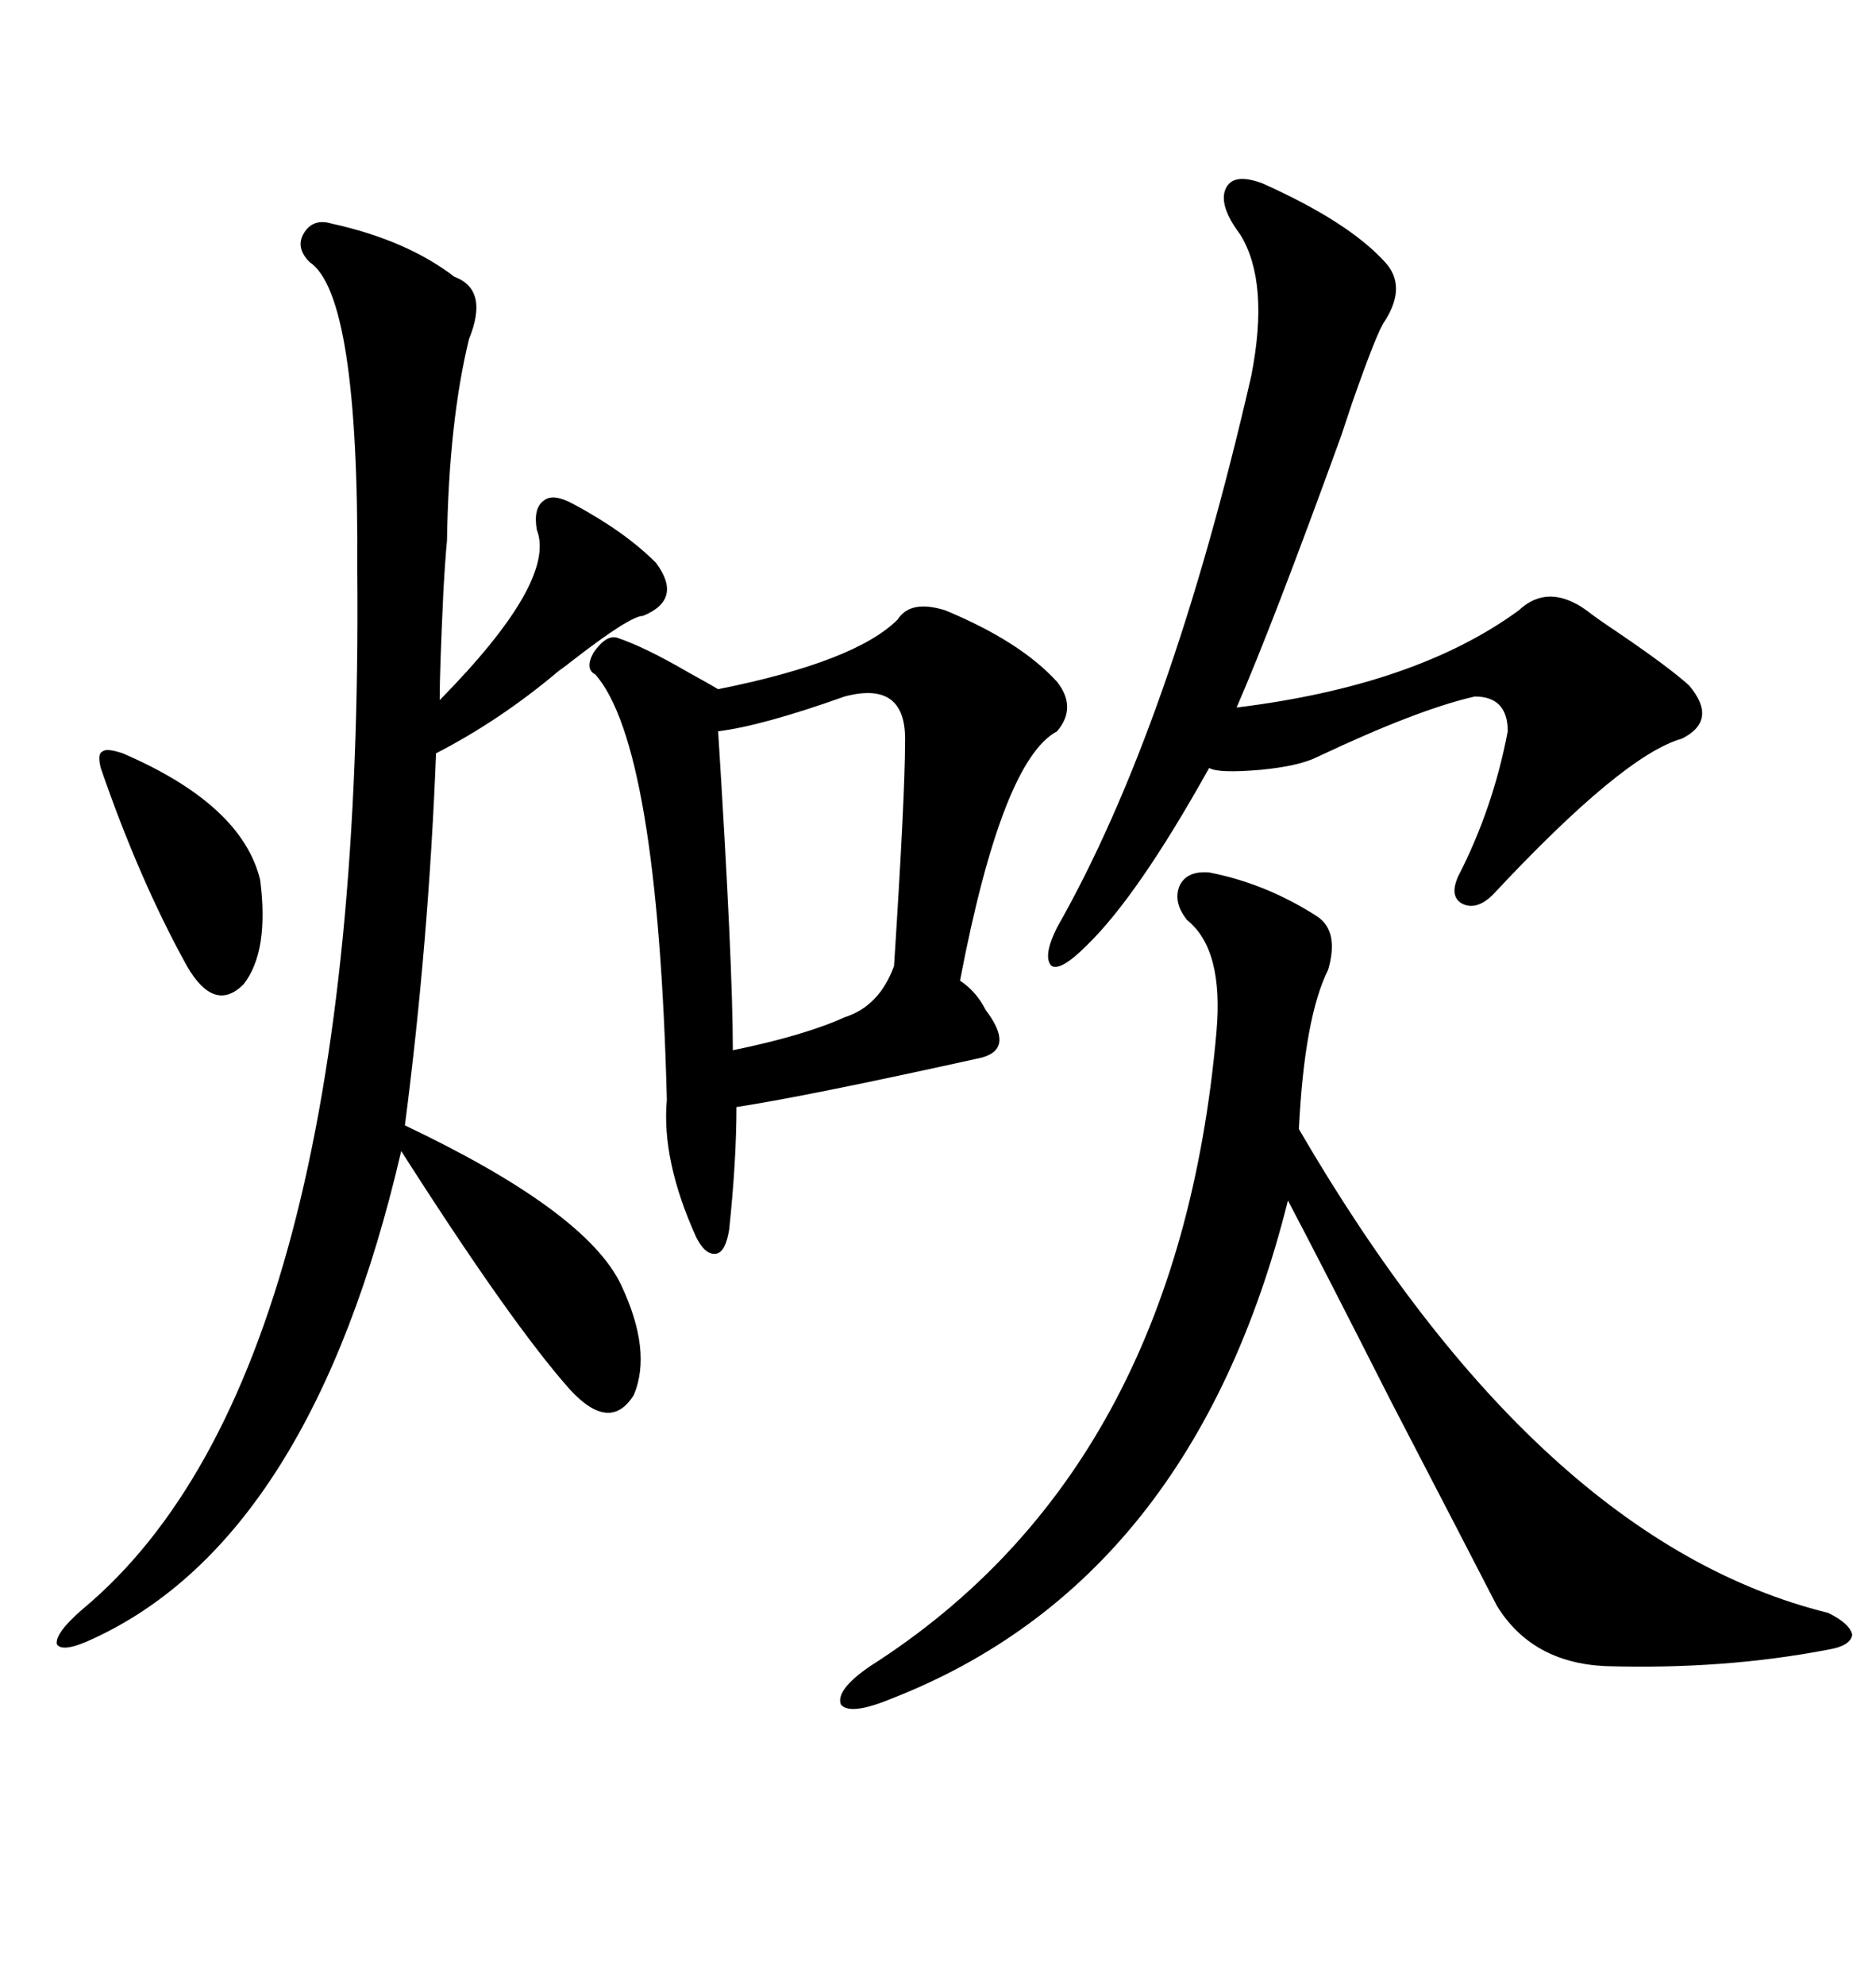 <svg xmlns="http://www.w3.org/2000/svg" xmlns:xlink="http://www.w3.org/1999/xlink" width="300" height="317.285"><path d="M53.03 35.74L53.03 35.74Q65.04 38.38 72.66 44.24L72.66 44.24Q78.22 46.29 75 54.20L75 54.20Q71.78 67.38 71.48 86.43L71.48 86.43Q71.19 89.36 70.90 94.63L70.90 94.63Q70.31 107.23 70.31 111.91L70.31 111.91Q89.06 92.87 85.84 84.67L85.84 84.67Q85.25 81.15 87.01 79.98L87.01 79.98Q88.48 78.81 91.70 80.57L91.70 80.57Q99.90 84.96 104.88 89.94L104.88 89.94Q109.28 95.80 102.83 98.44L102.83 98.44Q100.78 98.44 91.70 105.47L91.70 105.47Q90.23 106.64 89.36 107.23L89.36 107.23Q79.98 115.14 69.73 120.41L69.73 120.41Q68.55 150.59 64.75 179.88L64.75 179.88Q93.75 193.65 99.32 205.37L99.32 205.37Q104.30 215.92 101.37 222.95L101.37 222.95Q97.56 229.10 91.11 222.07L91.11 222.07Q81.74 211.52 64.16 183.98L64.16 183.98Q49.80 245.80 14.94 261.91L14.94 261.91Q9.96 264.26 9.08 262.79L9.08 262.79Q8.79 261.04 13.18 257.23L13.18 257.23Q58.30 219.73 57.13 91.11L57.13 91.11Q57.42 47.17 49.51 41.89L49.51 41.89Q47.17 39.55 48.63 37.21L48.63 37.21Q50.10 34.86 53.03 35.74ZM151.17 97.56L151.17 97.56Q163.18 102.54 169.04 108.98L169.04 108.98Q172.27 113.09 169.04 116.89L169.04 116.89Q160.25 121.58 153.52 156.74L153.52 156.74Q156.15 158.50 157.62 161.43L157.62 161.43Q162.30 167.58 157.03 169.04L157.03 169.04Q129.20 175.20 117.77 176.95L117.77 176.95Q117.77 185.45 116.60 196.58L116.60 196.58Q116.02 200.10 114.55 200.39L114.55 200.39Q112.79 200.68 111.33 197.75L111.33 197.75Q105.76 185.45 106.64 175.78L106.64 175.78Q105.18 119.24 95.21 107.81L95.21 107.81Q93.46 106.93 94.92 104.30L94.92 104.30Q96.97 101.37 98.73 101.95L98.73 101.95Q103.13 103.42 110.16 107.52L110.16 107.52Q113.38 109.28 114.84 110.16L114.84 110.16Q136.82 105.76 143.55 99.02L143.55 99.02Q145.61 95.80 151.17 97.56ZM193.36 139.45L193.36 139.45Q202.44 141.21 210.64 146.48L210.64 146.48Q214.16 148.83 212.40 154.98L212.40 154.98Q208.59 162.60 207.71 180.47L207.71 180.47Q246.09 246.39 292.38 257.81L292.38 257.81Q295.90 259.57 296.19 261.33L296.19 261.33Q295.90 263.09 292.38 263.67L292.38 263.67Q275.68 266.89 256.64 266.31L256.64 266.31Q244.92 265.72 239.36 256.64L239.36 256.64Q234.38 246.97 222.36 223.83L222.36 223.83Q211.23 201.86 205.96 191.89L205.96 191.89Q190.72 252.83 142.38 271.58L142.38 271.58Q135.94 274.22 134.47 272.46L134.47 272.46Q133.59 270.12 139.16 266.31L139.16 266.31Q188.38 234.96 194.53 164.94L194.53 164.94Q195.70 151.76 189.84 147.07L189.84 147.07Q187.50 144.14 188.67 141.50L188.67 141.50Q189.84 139.16 193.36 139.45ZM201.86 29.30L201.86 29.30Q215.63 35.45 221.48 41.89L221.48 41.89Q225 45.70 221.48 51.27L221.48 51.27Q220.31 52.73 216.21 64.45L216.21 64.45Q215.63 66.21 214.45 69.73L214.45 69.73Q203.61 99.61 197.75 113.09L197.75 113.09Q226.46 109.57 242.87 97.56L242.87 97.56Q247.56 93.16 253.71 97.56L253.71 97.56Q255.18 98.73 258.69 101.07L258.69 101.07Q266.89 106.64 270.12 109.57L270.12 109.57Q274.80 115.14 268.95 118.07L268.95 118.07Q259.57 120.70 238.77 142.97L238.77 142.97Q236.13 145.61 233.79 144.43L233.79 144.43Q231.74 143.26 233.20 140.04L233.20 140.04Q238.77 129.20 241.11 116.89L241.11 116.89Q241.11 111.33 235.84 111.33L235.84 111.33Q226.76 113.38 210.64 121.00L210.64 121.00Q207.71 122.46 201.56 123.05L201.56 123.05Q194.82 123.63 193.36 122.75L193.36 122.75Q181.93 143.26 173.73 151.17L173.73 151.17Q169.63 155.27 168.16 154.39L168.16 154.39Q166.70 152.93 169.04 148.24L169.04 148.24Q187.21 116.31 200.10 60.06L200.10 60.06Q203.03 45.12 198.34 37.50L198.34 37.50Q194.82 32.81 196.00 30.18L196.00 30.18Q197.17 27.54 201.86 29.30ZM135.06 111.33L135.06 111.33Q121.88 116.02 114.84 116.89L114.84 116.89Q117.19 154.10 117.19 167.87L117.19 167.87Q128.61 165.53 135.06 162.60L135.06 162.60Q140.63 160.84 142.97 154.39L142.97 154.39Q144.73 127.15 144.73 118.65L144.73 118.65Q145.02 108.69 135.06 111.33ZM19.63 120.41L19.63 120.41Q38.67 128.61 41.60 140.63L41.60 140.63Q43.07 152.05 38.96 157.32L38.96 157.32Q34.28 162.01 29.88 154.39L29.88 154.39Q22.27 140.63 16.11 122.75L16.11 122.75Q15.53 120.41 16.41 120.12L16.41 120.12Q16.99 119.53 19.63 120.41Z"/></svg>